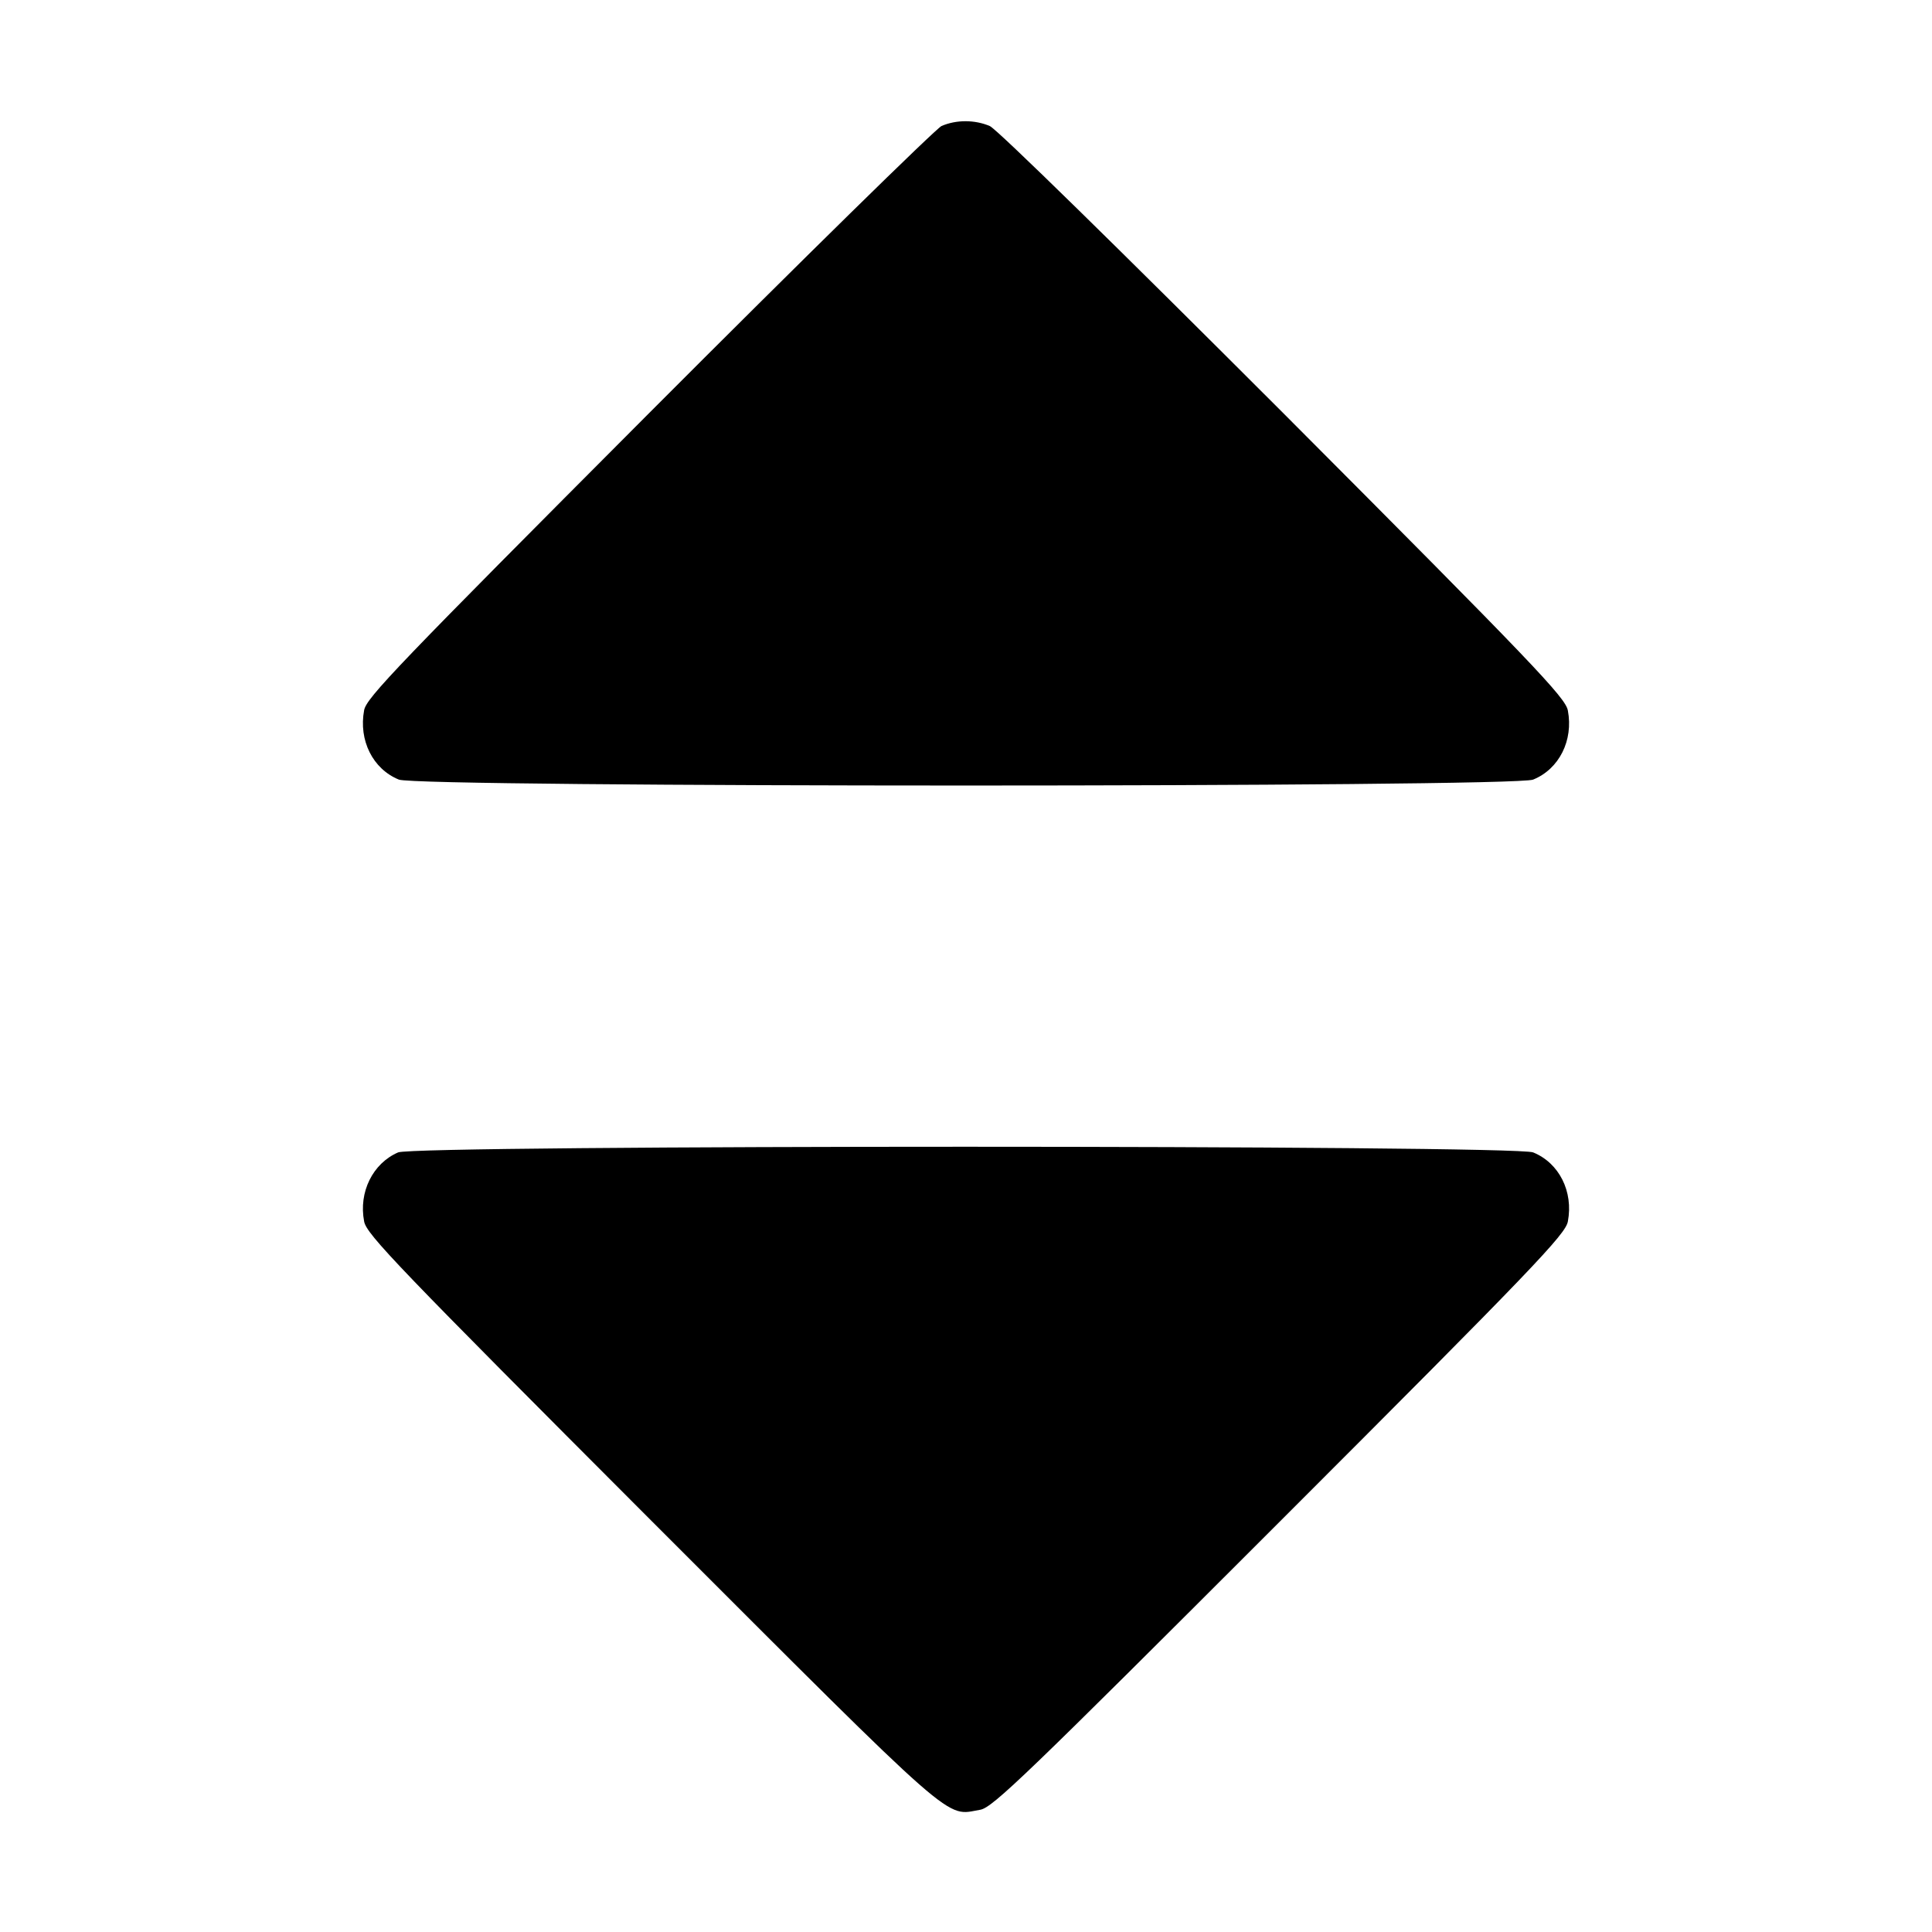<?xml version="1.0" standalone="no"?>
<!DOCTYPE svg PUBLIC "-//W3C//DTD SVG 20010904//EN"
 "http://www.w3.org/TR/2001/REC-SVG-20010904/DTD/svg10.dtd">
<svg version="1.0" xmlns="http://www.w3.org/2000/svg"
 width="512pt" height="512pt" viewBox="0 0 512 512"
 preserveAspectRatio="xMidYMid meet">

<g transform="translate(0,512) scale(0.1,-0.1)"
fill="#000000" stroke="none">
<path d="M2495 4786 c-16 -8 -366 -351 -777 -763 -661 -663 -747 -752 -753
-785 -15 -80 23 -156 92 -184 48 -21 2958 -21 3006 0 69 28 107 104 92 183 -6
34 -92 124 -753 787 -434 434 -760 754 -779 762 -40 17 -89 17 -128 0z"/>
<path d="M1055 2066 c-67 -29 -105 -105 -90 -183 6 -34 92 -123 763 -795 822
-822 775 -780 870 -764 33 6 122 92 794 764 671 671 757 761 763 795 15 79
-23 155 -92 183 -48 20 -2963 20 -3008 0z"/>
</g>
</svg>
